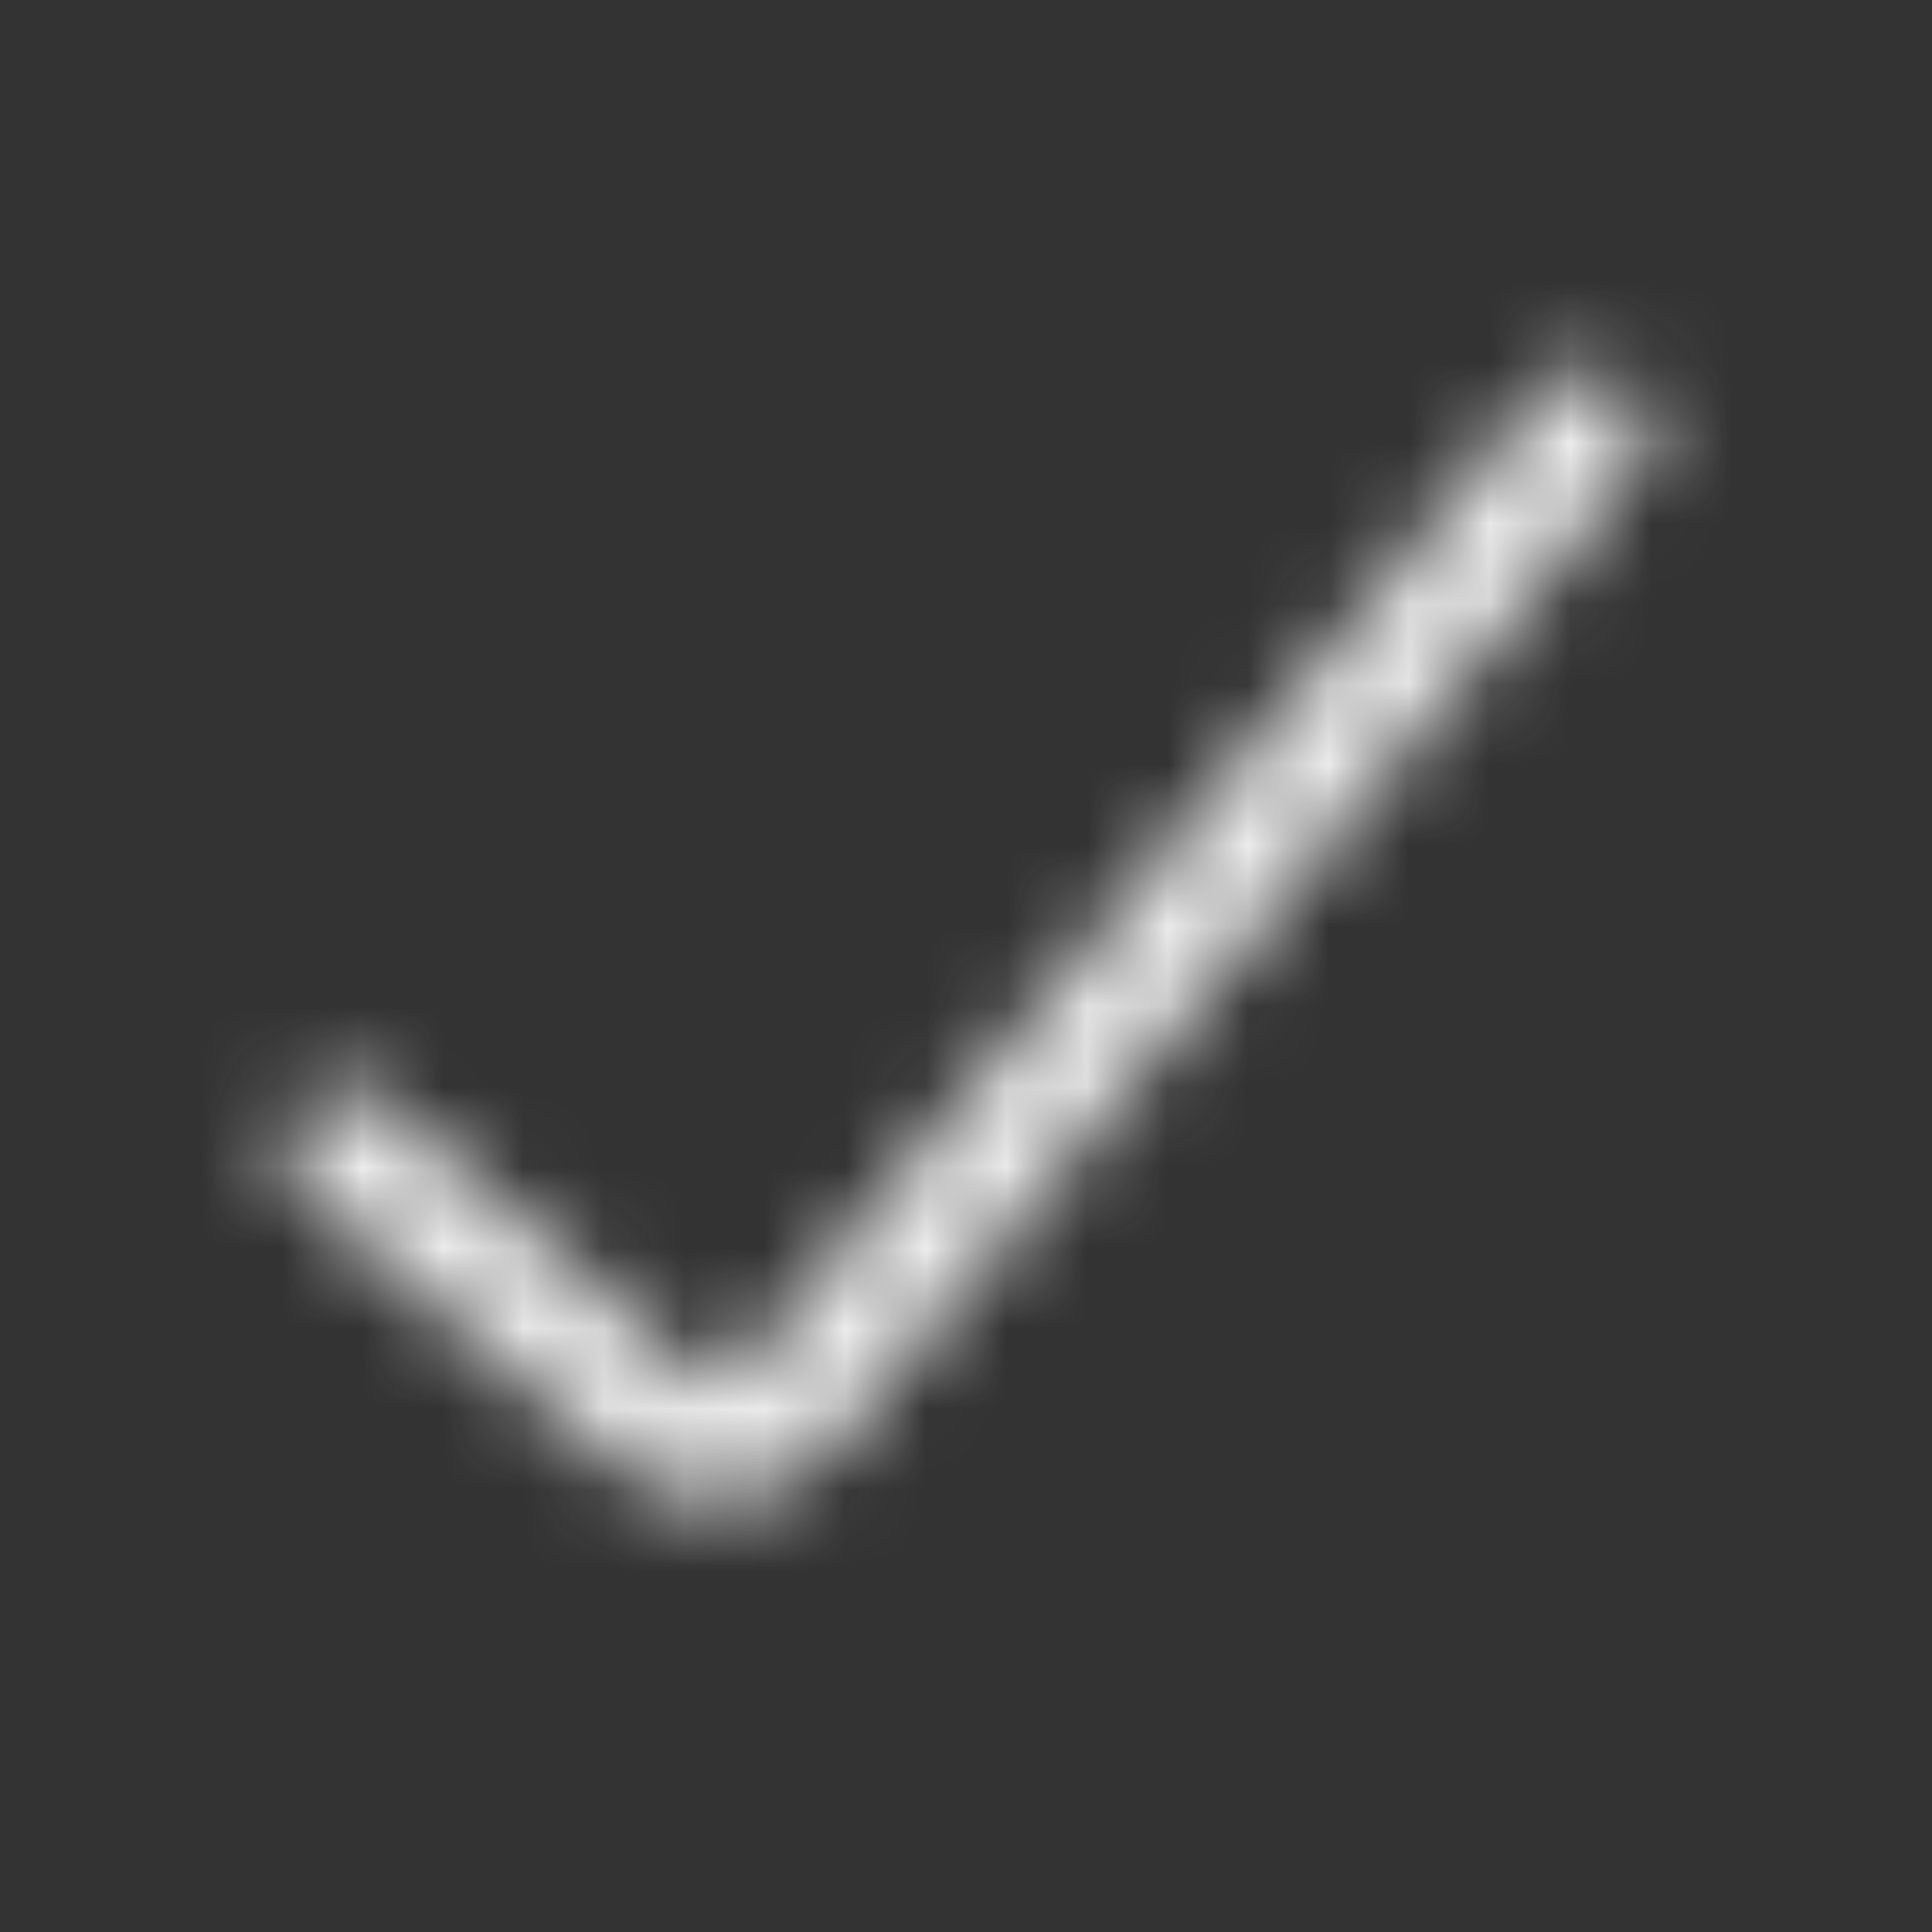 <svg width="24" height="24" viewBox="0 0 24 24" fill="none" xmlns="http://www.w3.org/2000/svg">
<rect x="0" y="0" width="24" height="24" fill="#333333" stroke="none"/>
<mask id="mask0_8566_1418" style="mask-type:alpha" maskUnits="userSpaceOnUse" x="0" y="0" width="24" height="24">
<path d="M4.286 14.259L8.11 17.605C8.615 18.047 9.385 17.983 9.81 17.464L19.714 5.358" stroke="#00B0DB" stroke-width="1.5" stroke-linecap="round" stroke-linejoin="round"/>
</mask>
<g mask="url(#mask0_8566_1418)">
<rect width="24" height="24" fill="#EDEDED"/>
</g>
</svg>
